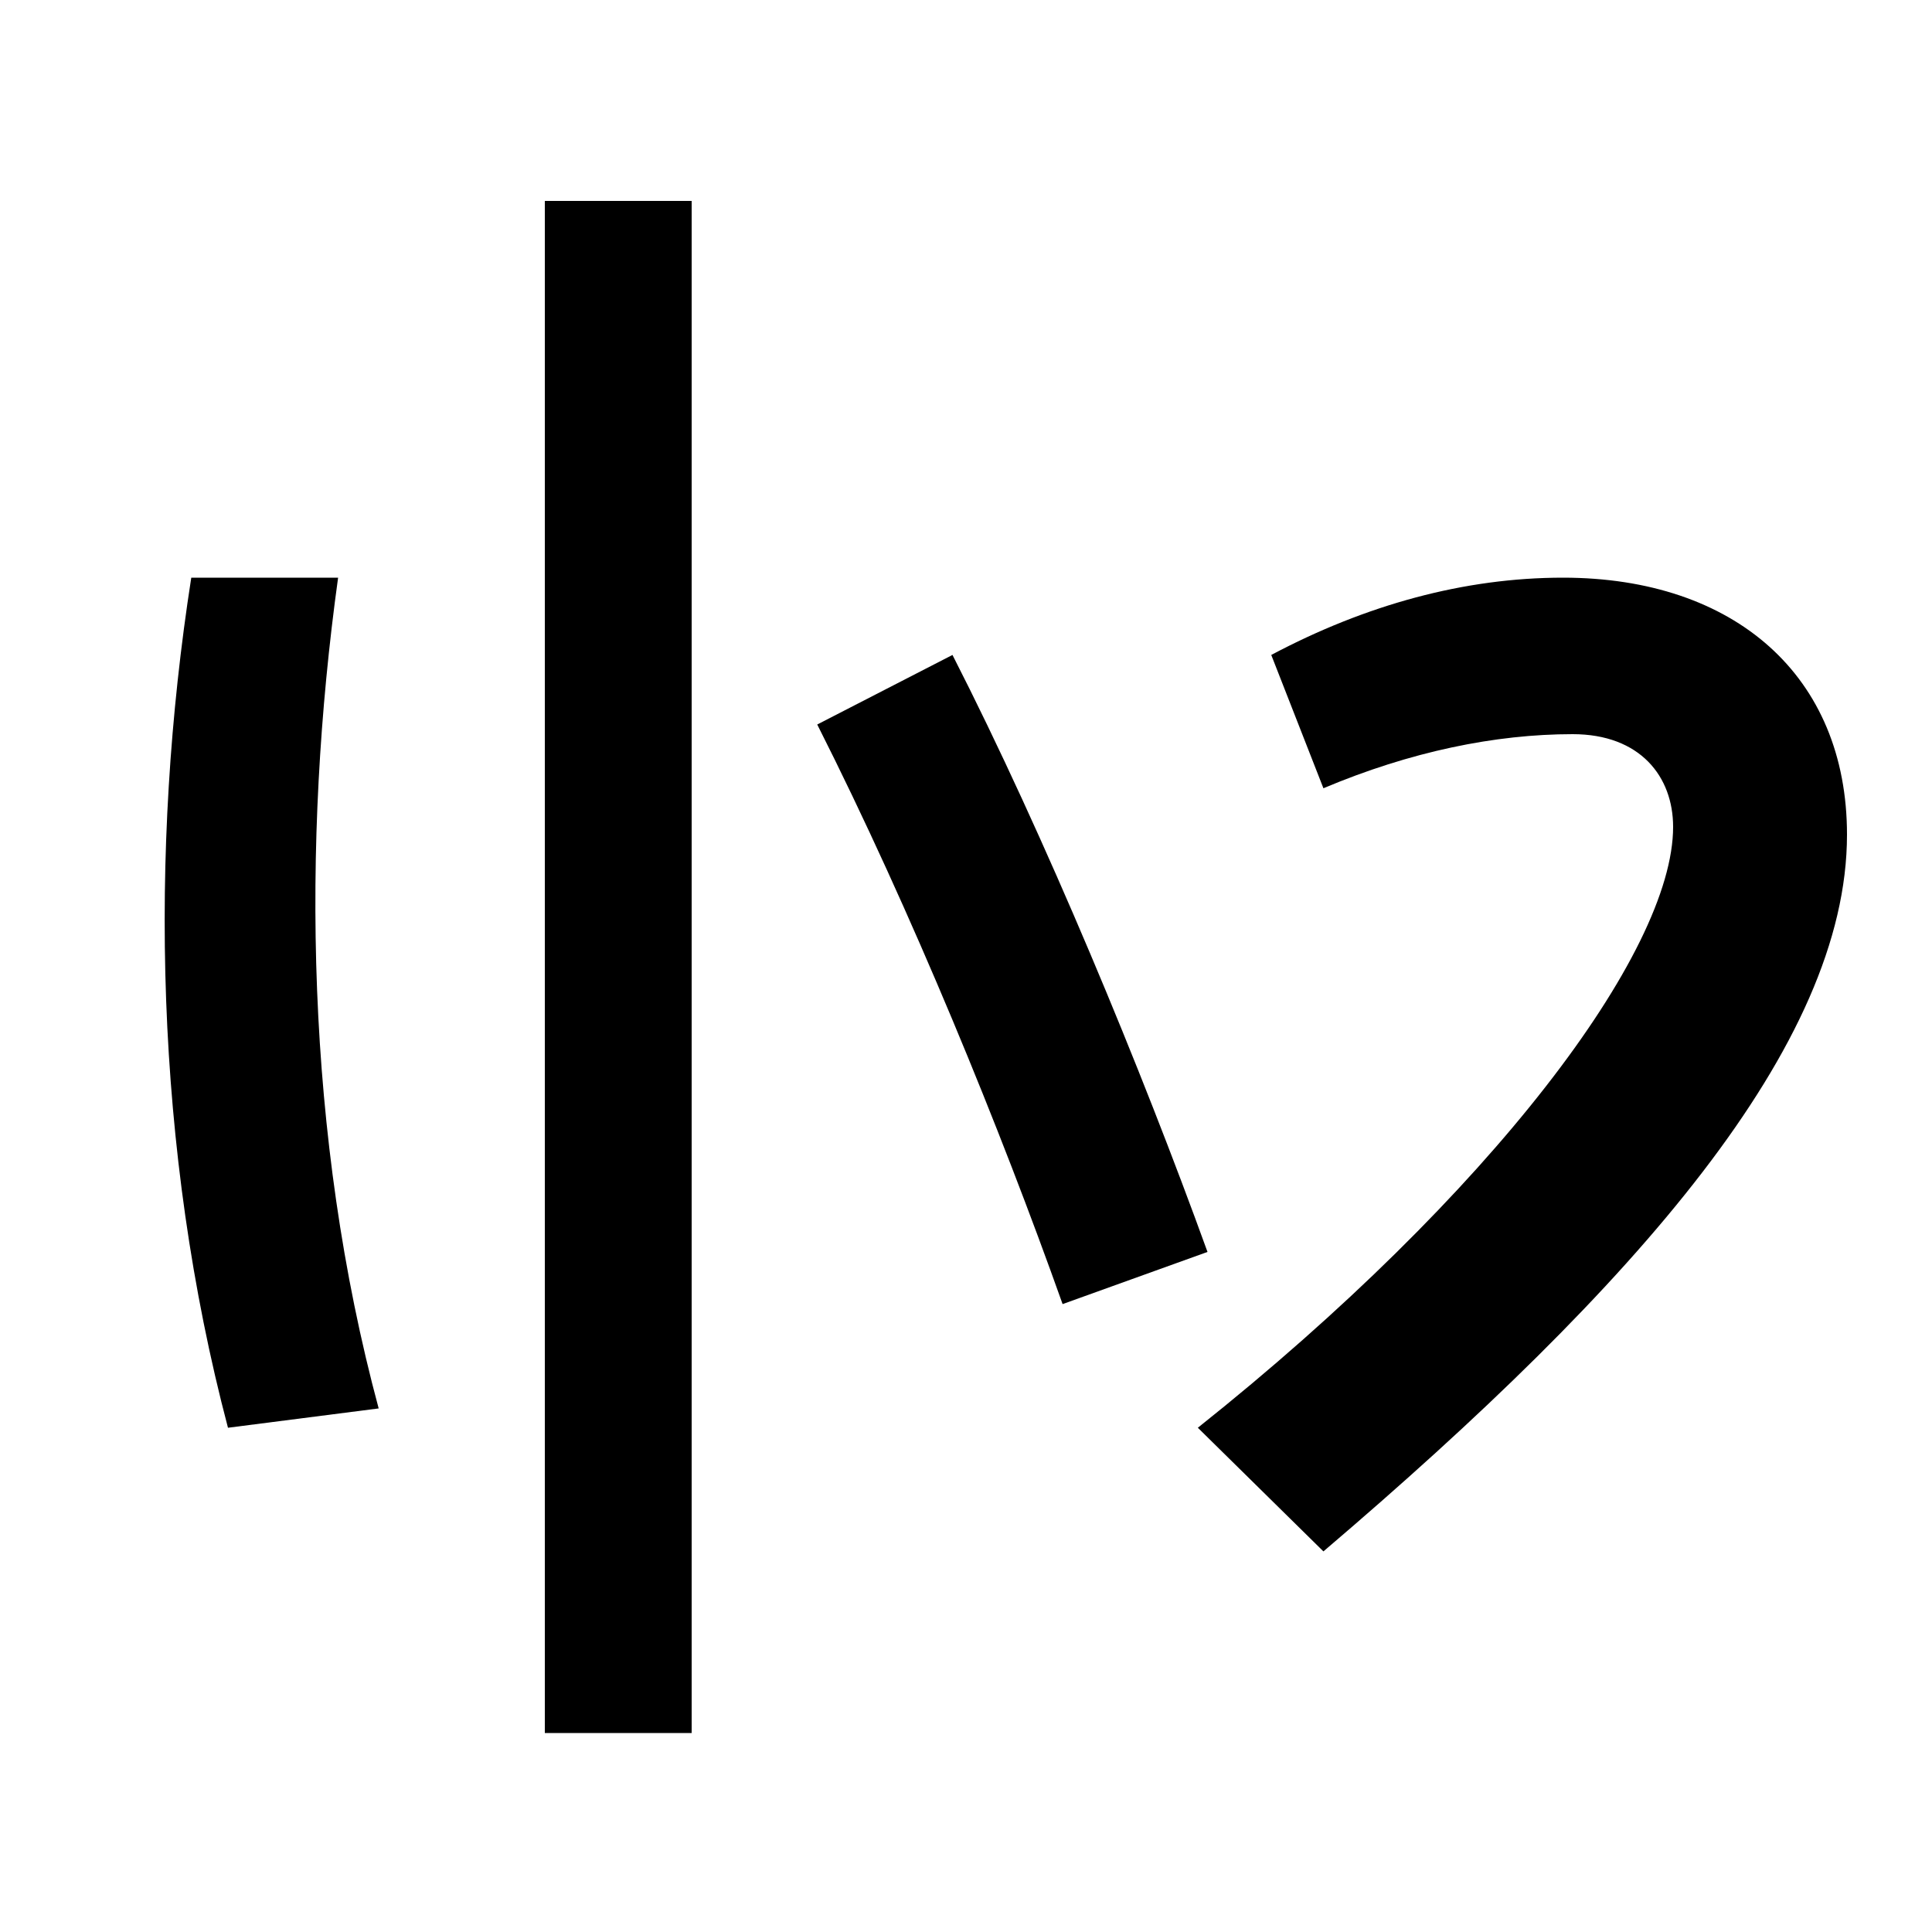 <svg xmlns="http://www.w3.org/2000/svg" width="1000" height="1000"><path d="M118 141 196 151C158 292 156 444 175 581H99C77 440 80 285 118 141ZM282 -17H358V776H282ZM550 205 625 232C591 326 541 447 493 541L423 505C472 408 518 295 550 205ZM658 541 685 472C730 491 774 500 814 500C849 500 866 478 866 452C866 387 772 262 620 141L685 77C847 215 956 339 956 448C956 530 898 581 809 581C758 581 707 567 658 541Z" transform="translate(0, 880) scale(1,-1)" /></svg>